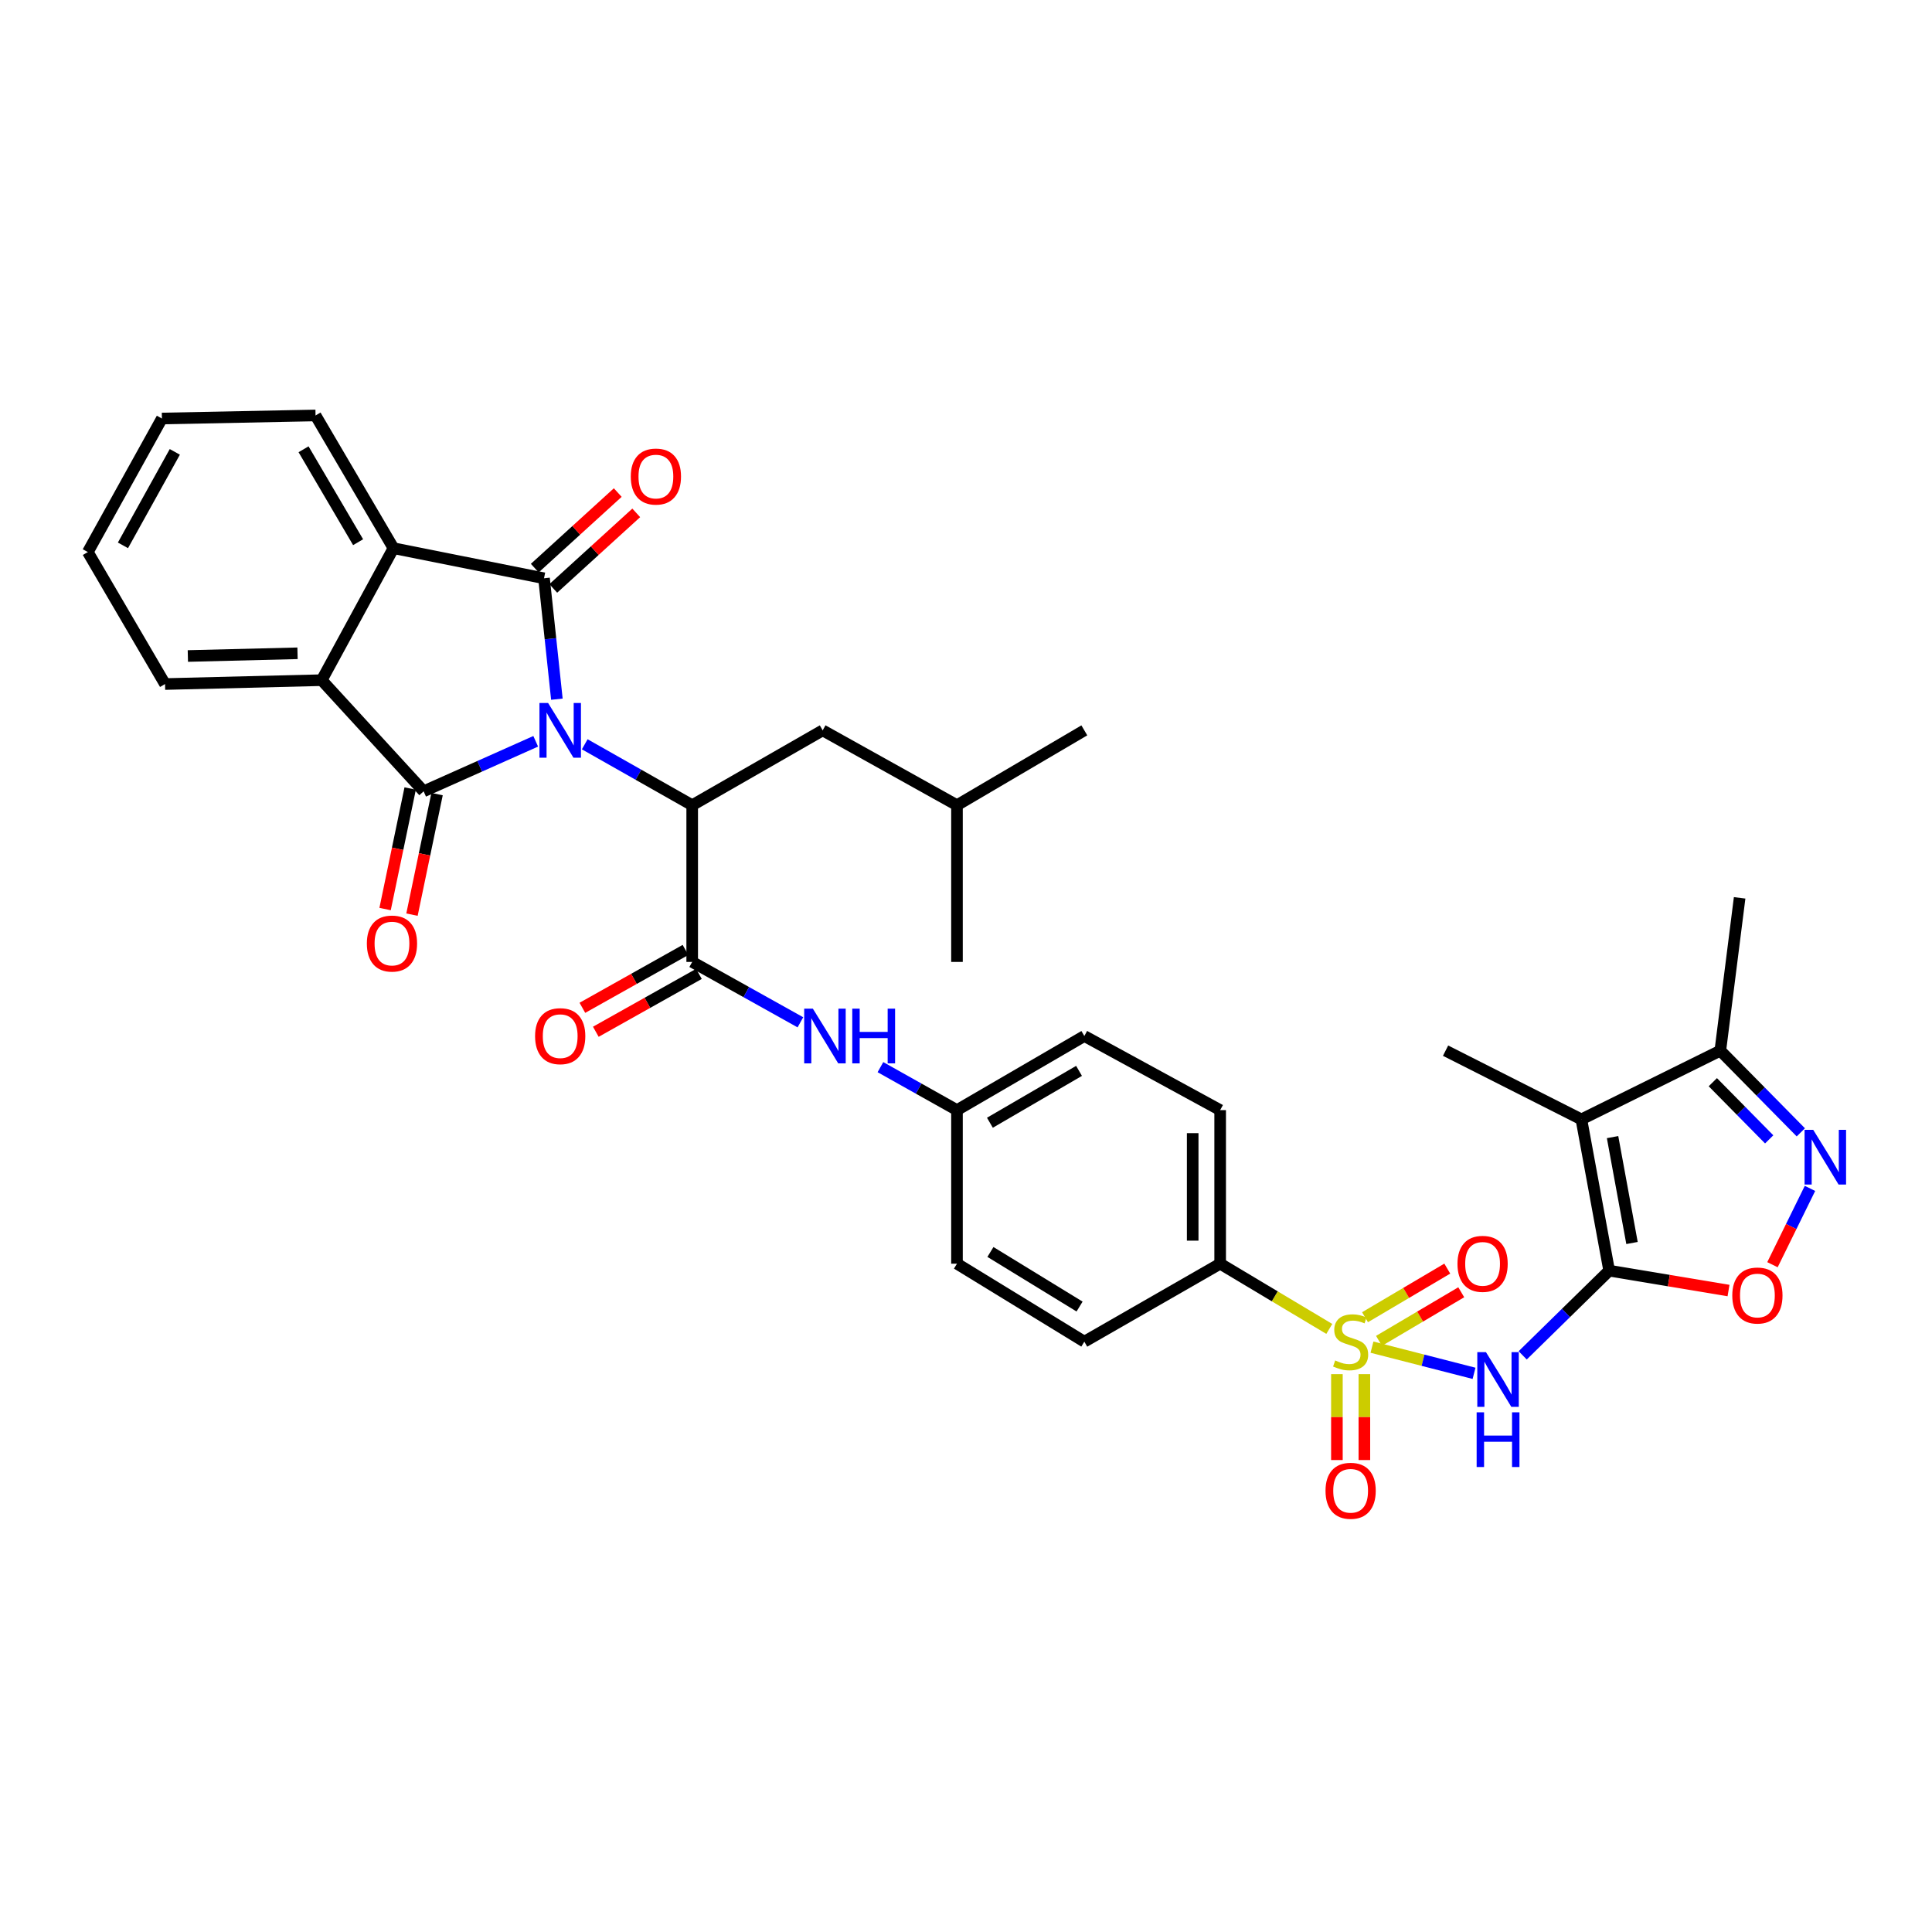 <?xml version='1.0' encoding='iso-8859-1'?>
<svg version='1.1' baseProfile='full'
              xmlns='http://www.w3.org/2000/svg'
                      xmlns:rdkit='http://www.rdkit.org/xml'
                      xmlns:xlink='http://www.w3.org/1999/xlink'
                  xml:space='preserve'
width='1000px' height='1000px' viewBox='0 0 1000 1000'>
<!-- END OF HEADER -->
<rect style='opacity:1.0;fill:#FFFFFF;stroke:none' width='1000' height='1000' x='0' y='0'> </rect>
<path class='bond-1' d='M 288.242,361.895 L 284.914,330.605' style='fill:none;fill-rule:evenodd;stroke:#0000FF;stroke-width:6px;stroke-linecap:butt;stroke-linejoin:miter;stroke-opacity:1' />
<path class='bond-1' d='M 284.914,330.605 L 281.586,299.316' style='fill:none;fill-rule:evenodd;stroke:#000000;stroke-width:6px;stroke-linecap:butt;stroke-linejoin:miter;stroke-opacity:1' />
<path class='bond-2' d='M 277.283,383.691 L 248.274,396.636' style='fill:none;fill-rule:evenodd;stroke:#0000FF;stroke-width:6px;stroke-linecap:butt;stroke-linejoin:miter;stroke-opacity:1' />
<path class='bond-2' d='M 248.274,396.636 L 219.265,409.581' style='fill:none;fill-rule:evenodd;stroke:#000000;stroke-width:6px;stroke-linecap:butt;stroke-linejoin:miter;stroke-opacity:1' />
<path class='bond-5' d='M 302.662,385.238 L 330.472,401.007' style='fill:none;fill-rule:evenodd;stroke:#0000FF;stroke-width:6px;stroke-linecap:butt;stroke-linejoin:miter;stroke-opacity:1' />
<path class='bond-5' d='M 330.472,401.007 L 358.282,416.777' style='fill:none;fill-rule:evenodd;stroke:#000000;stroke-width:6px;stroke-linecap:butt;stroke-linejoin:miter;stroke-opacity:1' />
<path class='bond-0' d='M 688.04,687.845 L 659.796,670.965' style='fill:none;fill-rule:evenodd;stroke:#CCCC00;stroke-width:6px;stroke-linecap:butt;stroke-linejoin:miter;stroke-opacity:1' />
<path class='bond-0' d='M 659.796,670.965 L 631.553,654.085' style='fill:none;fill-rule:evenodd;stroke:#000000;stroke-width:6px;stroke-linecap:butt;stroke-linejoin:miter;stroke-opacity:1' />
<path class='bond-4' d='M 710.136,697.282 L 736.55,704.058' style='fill:none;fill-rule:evenodd;stroke:#CCCC00;stroke-width:6px;stroke-linecap:butt;stroke-linejoin:miter;stroke-opacity:1' />
<path class='bond-4' d='M 736.55,704.058 L 762.964,710.833' style='fill:none;fill-rule:evenodd;stroke:#0000FF;stroke-width:6px;stroke-linecap:butt;stroke-linejoin:miter;stroke-opacity:1' />
<path class='bond-15' d='M 713.767,694.03 L 735.054,681.45' style='fill:none;fill-rule:evenodd;stroke:#CCCC00;stroke-width:6px;stroke-linecap:butt;stroke-linejoin:miter;stroke-opacity:1' />
<path class='bond-15' d='M 735.054,681.45 L 756.341,668.87' style='fill:none;fill-rule:evenodd;stroke:#FF0000;stroke-width:6px;stroke-linecap:butt;stroke-linejoin:miter;stroke-opacity:1' />
<path class='bond-15' d='M 706.533,681.789 L 727.82,669.21' style='fill:none;fill-rule:evenodd;stroke:#CCCC00;stroke-width:6px;stroke-linecap:butt;stroke-linejoin:miter;stroke-opacity:1' />
<path class='bond-15' d='M 727.82,669.21 L 749.108,656.63' style='fill:none;fill-rule:evenodd;stroke:#FF0000;stroke-width:6px;stroke-linecap:butt;stroke-linejoin:miter;stroke-opacity:1' />
<path class='bond-16' d='M 691.978,711.255 L 691.978,733.487' style='fill:none;fill-rule:evenodd;stroke:#CCCC00;stroke-width:6px;stroke-linecap:butt;stroke-linejoin:miter;stroke-opacity:1' />
<path class='bond-16' d='M 691.978,733.487 L 691.978,755.719' style='fill:none;fill-rule:evenodd;stroke:#FF0000;stroke-width:6px;stroke-linecap:butt;stroke-linejoin:miter;stroke-opacity:1' />
<path class='bond-16' d='M 706.195,711.255 L 706.195,733.487' style='fill:none;fill-rule:evenodd;stroke:#CCCC00;stroke-width:6px;stroke-linecap:butt;stroke-linejoin:miter;stroke-opacity:1' />
<path class='bond-16' d='M 706.195,733.487 L 706.195,755.719' style='fill:none;fill-rule:evenodd;stroke:#FF0000;stroke-width:6px;stroke-linecap:butt;stroke-linejoin:miter;stroke-opacity:1' />
<path class='bond-8' d='M 281.586,299.316 L 203.665,283.747' style='fill:none;fill-rule:evenodd;stroke:#000000;stroke-width:6px;stroke-linecap:butt;stroke-linejoin:miter;stroke-opacity:1' />
<path class='bond-17' d='M 286.372,304.572 L 307.846,285.017' style='fill:none;fill-rule:evenodd;stroke:#000000;stroke-width:6px;stroke-linecap:butt;stroke-linejoin:miter;stroke-opacity:1' />
<path class='bond-17' d='M 307.846,285.017 L 329.319,265.462' style='fill:none;fill-rule:evenodd;stroke:#FF0000;stroke-width:6px;stroke-linecap:butt;stroke-linejoin:miter;stroke-opacity:1' />
<path class='bond-17' d='M 276.799,294.06 L 298.273,274.505' style='fill:none;fill-rule:evenodd;stroke:#000000;stroke-width:6px;stroke-linecap:butt;stroke-linejoin:miter;stroke-opacity:1' />
<path class='bond-17' d='M 298.273,274.505 L 319.747,254.95' style='fill:none;fill-rule:evenodd;stroke:#FF0000;stroke-width:6px;stroke-linecap:butt;stroke-linejoin:miter;stroke-opacity:1' />
<path class='bond-7' d='M 219.265,409.581 L 166.51,352.055' style='fill:none;fill-rule:evenodd;stroke:#000000;stroke-width:6px;stroke-linecap:butt;stroke-linejoin:miter;stroke-opacity:1' />
<path class='bond-18' d='M 212.305,408.133 L 205.814,439.327' style='fill:none;fill-rule:evenodd;stroke:#000000;stroke-width:6px;stroke-linecap:butt;stroke-linejoin:miter;stroke-opacity:1' />
<path class='bond-18' d='M 205.814,439.327 L 199.322,470.521' style='fill:none;fill-rule:evenodd;stroke:#FF0000;stroke-width:6px;stroke-linecap:butt;stroke-linejoin:miter;stroke-opacity:1' />
<path class='bond-18' d='M 226.225,411.03 L 219.733,442.224' style='fill:none;fill-rule:evenodd;stroke:#000000;stroke-width:6px;stroke-linecap:butt;stroke-linejoin:miter;stroke-opacity:1' />
<path class='bond-18' d='M 219.733,442.224 L 213.241,473.418' style='fill:none;fill-rule:evenodd;stroke:#FF0000;stroke-width:6px;stroke-linecap:butt;stroke-linejoin:miter;stroke-opacity:1' />
<path class='bond-3' d='M 832.898,657.687 L 810.519,679.608' style='fill:none;fill-rule:evenodd;stroke:#000000;stroke-width:6px;stroke-linecap:butt;stroke-linejoin:miter;stroke-opacity:1' />
<path class='bond-3' d='M 810.519,679.608 L 788.14,701.529' style='fill:none;fill-rule:evenodd;stroke:#0000FF;stroke-width:6px;stroke-linecap:butt;stroke-linejoin:miter;stroke-opacity:1' />
<path class='bond-6' d='M 832.898,657.687 L 818.522,579.387' style='fill:none;fill-rule:evenodd;stroke:#000000;stroke-width:6px;stroke-linecap:butt;stroke-linejoin:miter;stroke-opacity:1' />
<path class='bond-6' d='M 844.726,643.375 L 834.663,588.565' style='fill:none;fill-rule:evenodd;stroke:#000000;stroke-width:6px;stroke-linecap:butt;stroke-linejoin:miter;stroke-opacity:1' />
<path class='bond-11' d='M 832.898,657.687 L 863.79,662.836' style='fill:none;fill-rule:evenodd;stroke:#000000;stroke-width:6px;stroke-linecap:butt;stroke-linejoin:miter;stroke-opacity:1' />
<path class='bond-11' d='M 863.79,662.836 L 894.681,667.984' style='fill:none;fill-rule:evenodd;stroke:#FF0000;stroke-width:6px;stroke-linecap:butt;stroke-linejoin:miter;stroke-opacity:1' />
<path class='bond-9' d='M 358.282,416.777 L 358.282,497.889' style='fill:none;fill-rule:evenodd;stroke:#000000;stroke-width:6px;stroke-linecap:butt;stroke-linejoin:miter;stroke-opacity:1' />
<path class='bond-19' d='M 358.282,416.777 L 425.816,378.034' style='fill:none;fill-rule:evenodd;stroke:#000000;stroke-width:6px;stroke-linecap:butt;stroke-linejoin:miter;stroke-opacity:1' />
<path class='bond-12' d='M 818.522,579.387 L 890.432,543.82' style='fill:none;fill-rule:evenodd;stroke:#000000;stroke-width:6px;stroke-linecap:butt;stroke-linejoin:miter;stroke-opacity:1' />
<path class='bond-24' d='M 818.522,579.387 L 748.224,543.82' style='fill:none;fill-rule:evenodd;stroke:#000000;stroke-width:6px;stroke-linecap:butt;stroke-linejoin:miter;stroke-opacity:1' />
<path class='bond-28' d='M 166.51,352.055 L 85.422,354.062' style='fill:none;fill-rule:evenodd;stroke:#000000;stroke-width:6px;stroke-linecap:butt;stroke-linejoin:miter;stroke-opacity:1' />
<path class='bond-28' d='M 153.995,338.143 L 97.233,339.547' style='fill:none;fill-rule:evenodd;stroke:#000000;stroke-width:6px;stroke-linecap:butt;stroke-linejoin:miter;stroke-opacity:1' />
<path class='bond-35' d='M 166.51,352.055 L 203.665,283.747' style='fill:none;fill-rule:evenodd;stroke:#000000;stroke-width:6px;stroke-linecap:butt;stroke-linejoin:miter;stroke-opacity:1' />
<path class='bond-27' d='M 203.665,283.747 L 163.327,215.037' style='fill:none;fill-rule:evenodd;stroke:#000000;stroke-width:6px;stroke-linecap:butt;stroke-linejoin:miter;stroke-opacity:1' />
<path class='bond-27' d='M 185.354,280.639 L 157.117,232.542' style='fill:none;fill-rule:evenodd;stroke:#000000;stroke-width:6px;stroke-linecap:butt;stroke-linejoin:miter;stroke-opacity:1' />
<path class='bond-14' d='M 358.282,497.889 L 386.284,513.517' style='fill:none;fill-rule:evenodd;stroke:#000000;stroke-width:6px;stroke-linecap:butt;stroke-linejoin:miter;stroke-opacity:1' />
<path class='bond-14' d='M 386.284,513.517 L 414.285,529.145' style='fill:none;fill-rule:evenodd;stroke:#0000FF;stroke-width:6px;stroke-linecap:butt;stroke-linejoin:miter;stroke-opacity:1' />
<path class='bond-20' d='M 354.803,491.69 L 328.12,506.666' style='fill:none;fill-rule:evenodd;stroke:#000000;stroke-width:6px;stroke-linecap:butt;stroke-linejoin:miter;stroke-opacity:1' />
<path class='bond-20' d='M 328.12,506.666 L 301.438,521.642' style='fill:none;fill-rule:evenodd;stroke:#FF0000;stroke-width:6px;stroke-linecap:butt;stroke-linejoin:miter;stroke-opacity:1' />
<path class='bond-20' d='M 361.761,504.088 L 335.079,519.064' style='fill:none;fill-rule:evenodd;stroke:#000000;stroke-width:6px;stroke-linecap:butt;stroke-linejoin:miter;stroke-opacity:1' />
<path class='bond-20' d='M 335.079,519.064 L 308.396,534.04' style='fill:none;fill-rule:evenodd;stroke:#FF0000;stroke-width:6px;stroke-linecap:butt;stroke-linejoin:miter;stroke-opacity:1' />
<path class='bond-10' d='M 936.842,615.113 L 927.133,634.863' style='fill:none;fill-rule:evenodd;stroke:#0000FF;stroke-width:6px;stroke-linecap:butt;stroke-linejoin:miter;stroke-opacity:1' />
<path class='bond-10' d='M 927.133,634.863 L 917.424,654.613' style='fill:none;fill-rule:evenodd;stroke:#FF0000;stroke-width:6px;stroke-linecap:butt;stroke-linejoin:miter;stroke-opacity:1' />
<path class='bond-38' d='M 932.107,586.1 L 911.27,564.96' style='fill:none;fill-rule:evenodd;stroke:#0000FF;stroke-width:6px;stroke-linecap:butt;stroke-linejoin:miter;stroke-opacity:1' />
<path class='bond-38' d='M 911.27,564.96 L 890.432,543.82' style='fill:none;fill-rule:evenodd;stroke:#000000;stroke-width:6px;stroke-linecap:butt;stroke-linejoin:miter;stroke-opacity:1' />
<path class='bond-38' d='M 915.73,589.739 L 901.144,574.941' style='fill:none;fill-rule:evenodd;stroke:#0000FF;stroke-width:6px;stroke-linecap:butt;stroke-linejoin:miter;stroke-opacity:1' />
<path class='bond-38' d='M 901.144,574.941 L 886.558,560.142' style='fill:none;fill-rule:evenodd;stroke:#000000;stroke-width:6px;stroke-linecap:butt;stroke-linejoin:miter;stroke-opacity:1' />
<path class='bond-29' d='M 890.432,543.82 L 900.432,464.722' style='fill:none;fill-rule:evenodd;stroke:#000000;stroke-width:6px;stroke-linecap:butt;stroke-linejoin:miter;stroke-opacity:1' />
<path class='bond-13' d='M 631.553,654.085 L 631.553,574.593' style='fill:none;fill-rule:evenodd;stroke:#000000;stroke-width:6px;stroke-linecap:butt;stroke-linejoin:miter;stroke-opacity:1' />
<path class='bond-13' d='M 617.335,642.161 L 617.335,586.517' style='fill:none;fill-rule:evenodd;stroke:#000000;stroke-width:6px;stroke-linecap:butt;stroke-linejoin:miter;stroke-opacity:1' />
<path class='bond-37' d='M 631.553,654.085 L 561.247,694.447' style='fill:none;fill-rule:evenodd;stroke:#000000;stroke-width:6px;stroke-linecap:butt;stroke-linejoin:miter;stroke-opacity:1' />
<path class='bond-23' d='M 455.712,552.356 L 475.522,563.474' style='fill:none;fill-rule:evenodd;stroke:#0000FF;stroke-width:6px;stroke-linecap:butt;stroke-linejoin:miter;stroke-opacity:1' />
<path class='bond-23' d='M 475.522,563.474 L 495.332,574.593' style='fill:none;fill-rule:evenodd;stroke:#000000;stroke-width:6px;stroke-linecap:butt;stroke-linejoin:miter;stroke-opacity:1' />
<path class='bond-30' d='M 425.816,378.034 L 495.332,416.777' style='fill:none;fill-rule:evenodd;stroke:#000000;stroke-width:6px;stroke-linecap:butt;stroke-linejoin:miter;stroke-opacity:1' />
<path class='bond-21' d='M 631.553,574.593 L 561.247,536.237' style='fill:none;fill-rule:evenodd;stroke:#000000;stroke-width:6px;stroke-linecap:butt;stroke-linejoin:miter;stroke-opacity:1' />
<path class='bond-22' d='M 561.247,694.447 L 495.332,654.085' style='fill:none;fill-rule:evenodd;stroke:#000000;stroke-width:6px;stroke-linecap:butt;stroke-linejoin:miter;stroke-opacity:1' />
<path class='bond-22' d='M 558.784,676.268 L 512.644,648.015' style='fill:none;fill-rule:evenodd;stroke:#000000;stroke-width:6px;stroke-linecap:butt;stroke-linejoin:miter;stroke-opacity:1' />
<path class='bond-25' d='M 495.332,574.593 L 495.332,654.085' style='fill:none;fill-rule:evenodd;stroke:#000000;stroke-width:6px;stroke-linecap:butt;stroke-linejoin:miter;stroke-opacity:1' />
<path class='bond-26' d='M 495.332,574.593 L 561.247,536.237' style='fill:none;fill-rule:evenodd;stroke:#000000;stroke-width:6px;stroke-linecap:butt;stroke-linejoin:miter;stroke-opacity:1' />
<path class='bond-26' d='M 512.37,581.128 L 558.51,554.279' style='fill:none;fill-rule:evenodd;stroke:#000000;stroke-width:6px;stroke-linecap:butt;stroke-linejoin:miter;stroke-opacity:1' />
<path class='bond-33' d='M 163.327,215.037 L 83.803,216.624' style='fill:none;fill-rule:evenodd;stroke:#000000;stroke-width:6px;stroke-linecap:butt;stroke-linejoin:miter;stroke-opacity:1' />
<path class='bond-34' d='M 85.422,354.062 L 45.455,285.746' style='fill:none;fill-rule:evenodd;stroke:#000000;stroke-width:6px;stroke-linecap:butt;stroke-linejoin:miter;stroke-opacity:1' />
<path class='bond-31' d='M 495.332,416.777 L 495.332,497.889' style='fill:none;fill-rule:evenodd;stroke:#000000;stroke-width:6px;stroke-linecap:butt;stroke-linejoin:miter;stroke-opacity:1' />
<path class='bond-32' d='M 495.332,416.777 L 561.247,378.034' style='fill:none;fill-rule:evenodd;stroke:#000000;stroke-width:6px;stroke-linecap:butt;stroke-linejoin:miter;stroke-opacity:1' />
<path class='bond-36' d='M 83.803,216.624 L 45.455,285.746' style='fill:none;fill-rule:evenodd;stroke:#000000;stroke-width:6px;stroke-linecap:butt;stroke-linejoin:miter;stroke-opacity:1' />
<path class='bond-36' d='M 90.483,233.89 L 63.639,282.275' style='fill:none;fill-rule:evenodd;stroke:#000000;stroke-width:6px;stroke-linecap:butt;stroke-linejoin:miter;stroke-opacity:1' />
<path  class='atom-0' d='M 283.698 363.874
L 292.978 378.874
Q 293.898 380.354, 295.378 383.034
Q 296.858 385.714, 296.938 385.874
L 296.938 363.874
L 300.698 363.874
L 300.698 392.194
L 296.818 392.194
L 286.858 375.794
Q 285.698 373.874, 284.458 371.674
Q 283.258 369.474, 282.898 368.794
L 282.898 392.194
L 279.218 392.194
L 279.218 363.874
L 283.698 363.874
' fill='#0000FF'/>
<path  class='atom-1' d='M 691.086 704.167
Q 691.406 704.287, 692.726 704.847
Q 694.046 705.407, 695.486 705.767
Q 696.966 706.087, 698.406 706.087
Q 701.086 706.087, 702.646 704.807
Q 704.206 703.487, 704.206 701.207
Q 704.206 699.647, 703.406 698.687
Q 702.646 697.727, 701.446 697.207
Q 700.246 696.687, 698.246 696.087
Q 695.726 695.327, 694.206 694.607
Q 692.726 693.887, 691.646 692.367
Q 690.606 690.847, 690.606 688.287
Q 690.606 684.727, 693.006 682.527
Q 695.446 680.327, 700.246 680.327
Q 703.526 680.327, 707.246 681.887
L 706.326 684.967
Q 702.926 683.567, 700.366 683.567
Q 697.606 683.567, 696.086 684.727
Q 694.566 685.847, 694.606 687.807
Q 694.606 689.327, 695.366 690.247
Q 696.166 691.167, 697.286 691.687
Q 698.446 692.207, 700.366 692.807
Q 702.926 693.607, 704.446 694.407
Q 705.966 695.207, 707.046 696.847
Q 708.166 698.447, 708.166 701.207
Q 708.166 705.127, 705.526 707.247
Q 702.926 709.327, 698.566 709.327
Q 696.046 709.327, 694.126 708.767
Q 692.246 708.247, 690.006 707.327
L 691.086 704.167
' fill='#CCCC00'/>
<path  class='atom-5' d='M 769.128 699.86
L 778.408 714.86
Q 779.328 716.34, 780.808 719.02
Q 782.288 721.7, 782.368 721.86
L 782.368 699.86
L 786.128 699.86
L 786.128 728.18
L 782.248 728.18
L 772.288 711.78
Q 771.128 709.86, 769.888 707.66
Q 768.688 705.46, 768.328 704.78
L 768.328 728.18
L 764.648 728.18
L 764.648 699.86
L 769.128 699.86
' fill='#0000FF'/>
<path  class='atom-5' d='M 764.308 731.012
L 768.148 731.012
L 768.148 743.052
L 782.628 743.052
L 782.628 731.012
L 786.468 731.012
L 786.468 759.332
L 782.628 759.332
L 782.628 746.252
L 768.148 746.252
L 768.148 759.332
L 764.308 759.332
L 764.308 731.012
' fill='#0000FF'/>
<path  class='atom-11' d='M 938.523 584.8
L 947.803 599.8
Q 948.723 601.28, 950.203 603.96
Q 951.683 606.64, 951.763 606.8
L 951.763 584.8
L 955.523 584.8
L 955.523 613.12
L 951.643 613.12
L 941.683 596.72
Q 940.523 594.8, 939.283 592.6
Q 938.083 590.4, 937.723 589.72
L 937.723 613.12
L 934.043 613.12
L 934.043 584.8
L 938.523 584.8
' fill='#0000FF'/>
<path  class='atom-12' d='M 896.626 670.555
Q 896.626 663.755, 899.986 659.955
Q 903.346 656.155, 909.626 656.155
Q 915.906 656.155, 919.266 659.955
Q 922.626 663.755, 922.626 670.555
Q 922.626 677.435, 919.226 681.355
Q 915.826 685.235, 909.626 685.235
Q 903.386 685.235, 899.986 681.355
Q 896.626 677.475, 896.626 670.555
M 909.626 682.035
Q 913.946 682.035, 916.266 679.155
Q 918.626 676.235, 918.626 670.555
Q 918.626 664.995, 916.266 662.195
Q 913.946 659.355, 909.626 659.355
Q 905.306 659.355, 902.946 662.155
Q 900.626 664.955, 900.626 670.555
Q 900.626 676.275, 902.946 679.155
Q 905.306 682.035, 909.626 682.035
' fill='#FF0000'/>
<path  class='atom-15' d='M 420.733 522.077
L 430.013 537.077
Q 430.933 538.557, 432.413 541.237
Q 433.893 543.917, 433.973 544.077
L 433.973 522.077
L 437.733 522.077
L 437.733 550.397
L 433.853 550.397
L 423.893 533.997
Q 422.733 532.077, 421.493 529.877
Q 420.293 527.677, 419.933 526.997
L 419.933 550.397
L 416.253 550.397
L 416.253 522.077
L 420.733 522.077
' fill='#0000FF'/>
<path  class='atom-15' d='M 441.133 522.077
L 444.973 522.077
L 444.973 534.117
L 459.453 534.117
L 459.453 522.077
L 463.293 522.077
L 463.293 550.397
L 459.453 550.397
L 459.453 537.317
L 444.973 537.317
L 444.973 550.397
L 441.133 550.397
L 441.133 522.077
' fill='#0000FF'/>
<path  class='atom-16' d='M 754.386 654.165
Q 754.386 647.365, 757.746 643.565
Q 761.106 639.765, 767.386 639.765
Q 773.666 639.765, 777.026 643.565
Q 780.386 647.365, 780.386 654.165
Q 780.386 661.045, 776.986 664.965
Q 773.586 668.845, 767.386 668.845
Q 761.146 668.845, 757.746 664.965
Q 754.386 661.085, 754.386 654.165
M 767.386 665.645
Q 771.706 665.645, 774.026 662.765
Q 776.386 659.845, 776.386 654.165
Q 776.386 648.605, 774.026 645.805
Q 771.706 642.965, 767.386 642.965
Q 763.066 642.965, 760.706 645.765
Q 758.386 648.565, 758.386 654.165
Q 758.386 659.885, 760.706 662.765
Q 763.066 665.645, 767.386 665.645
' fill='#FF0000'/>
<path  class='atom-17' d='M 686.086 771.627
Q 686.086 764.827, 689.446 761.027
Q 692.806 757.227, 699.086 757.227
Q 705.366 757.227, 708.726 761.027
Q 712.086 764.827, 712.086 771.627
Q 712.086 778.507, 708.686 782.427
Q 705.286 786.307, 699.086 786.307
Q 692.846 786.307, 689.446 782.427
Q 686.086 778.547, 686.086 771.627
M 699.086 783.107
Q 703.406 783.107, 705.726 780.227
Q 708.086 777.307, 708.086 771.627
Q 708.086 766.067, 705.726 763.267
Q 703.406 760.427, 699.086 760.427
Q 694.766 760.427, 692.406 763.227
Q 690.086 766.027, 690.086 771.627
Q 690.086 777.347, 692.406 780.227
Q 694.766 783.107, 699.086 783.107
' fill='#FF0000'/>
<path  class='atom-18' d='M 326.491 246.664
Q 326.491 239.864, 329.851 236.064
Q 333.211 232.264, 339.491 232.264
Q 345.771 232.264, 349.131 236.064
Q 352.491 239.864, 352.491 246.664
Q 352.491 253.544, 349.091 257.464
Q 345.691 261.344, 339.491 261.344
Q 333.251 261.344, 329.851 257.464
Q 326.491 253.584, 326.491 246.664
M 339.491 258.144
Q 343.811 258.144, 346.131 255.264
Q 348.491 252.344, 348.491 246.664
Q 348.491 241.104, 346.131 238.304
Q 343.811 235.464, 339.491 235.464
Q 335.171 235.464, 332.811 238.264
Q 330.491 241.064, 330.491 246.664
Q 330.491 252.384, 332.811 255.264
Q 335.171 258.144, 339.491 258.144
' fill='#FF0000'/>
<path  class='atom-19' d='M 189.883 488.38
Q 189.883 481.58, 193.243 477.78
Q 196.603 473.98, 202.883 473.98
Q 209.163 473.98, 212.523 477.78
Q 215.883 481.58, 215.883 488.38
Q 215.883 495.26, 212.483 499.18
Q 209.083 503.06, 202.883 503.06
Q 196.643 503.06, 193.243 499.18
Q 189.883 495.3, 189.883 488.38
M 202.883 499.86
Q 207.203 499.86, 209.523 496.98
Q 211.883 494.06, 211.883 488.38
Q 211.883 482.82, 209.523 480.02
Q 207.203 477.18, 202.883 477.18
Q 198.563 477.18, 196.203 479.98
Q 193.883 482.78, 193.883 488.38
Q 193.883 494.1, 196.203 496.98
Q 198.563 499.86, 202.883 499.86
' fill='#FF0000'/>
<path  class='atom-21' d='M 276.958 536.317
Q 276.958 529.517, 280.318 525.717
Q 283.678 521.917, 289.958 521.917
Q 296.238 521.917, 299.598 525.717
Q 302.958 529.517, 302.958 536.317
Q 302.958 543.197, 299.558 547.117
Q 296.158 550.997, 289.958 550.997
Q 283.718 550.997, 280.318 547.117
Q 276.958 543.237, 276.958 536.317
M 289.958 547.797
Q 294.278 547.797, 296.598 544.917
Q 298.958 541.997, 298.958 536.317
Q 298.958 530.757, 296.598 527.957
Q 294.278 525.117, 289.958 525.117
Q 285.638 525.117, 283.278 527.917
Q 280.958 530.717, 280.958 536.317
Q 280.958 542.037, 283.278 544.917
Q 285.638 547.797, 289.958 547.797
' fill='#FF0000'/>
</svg>
